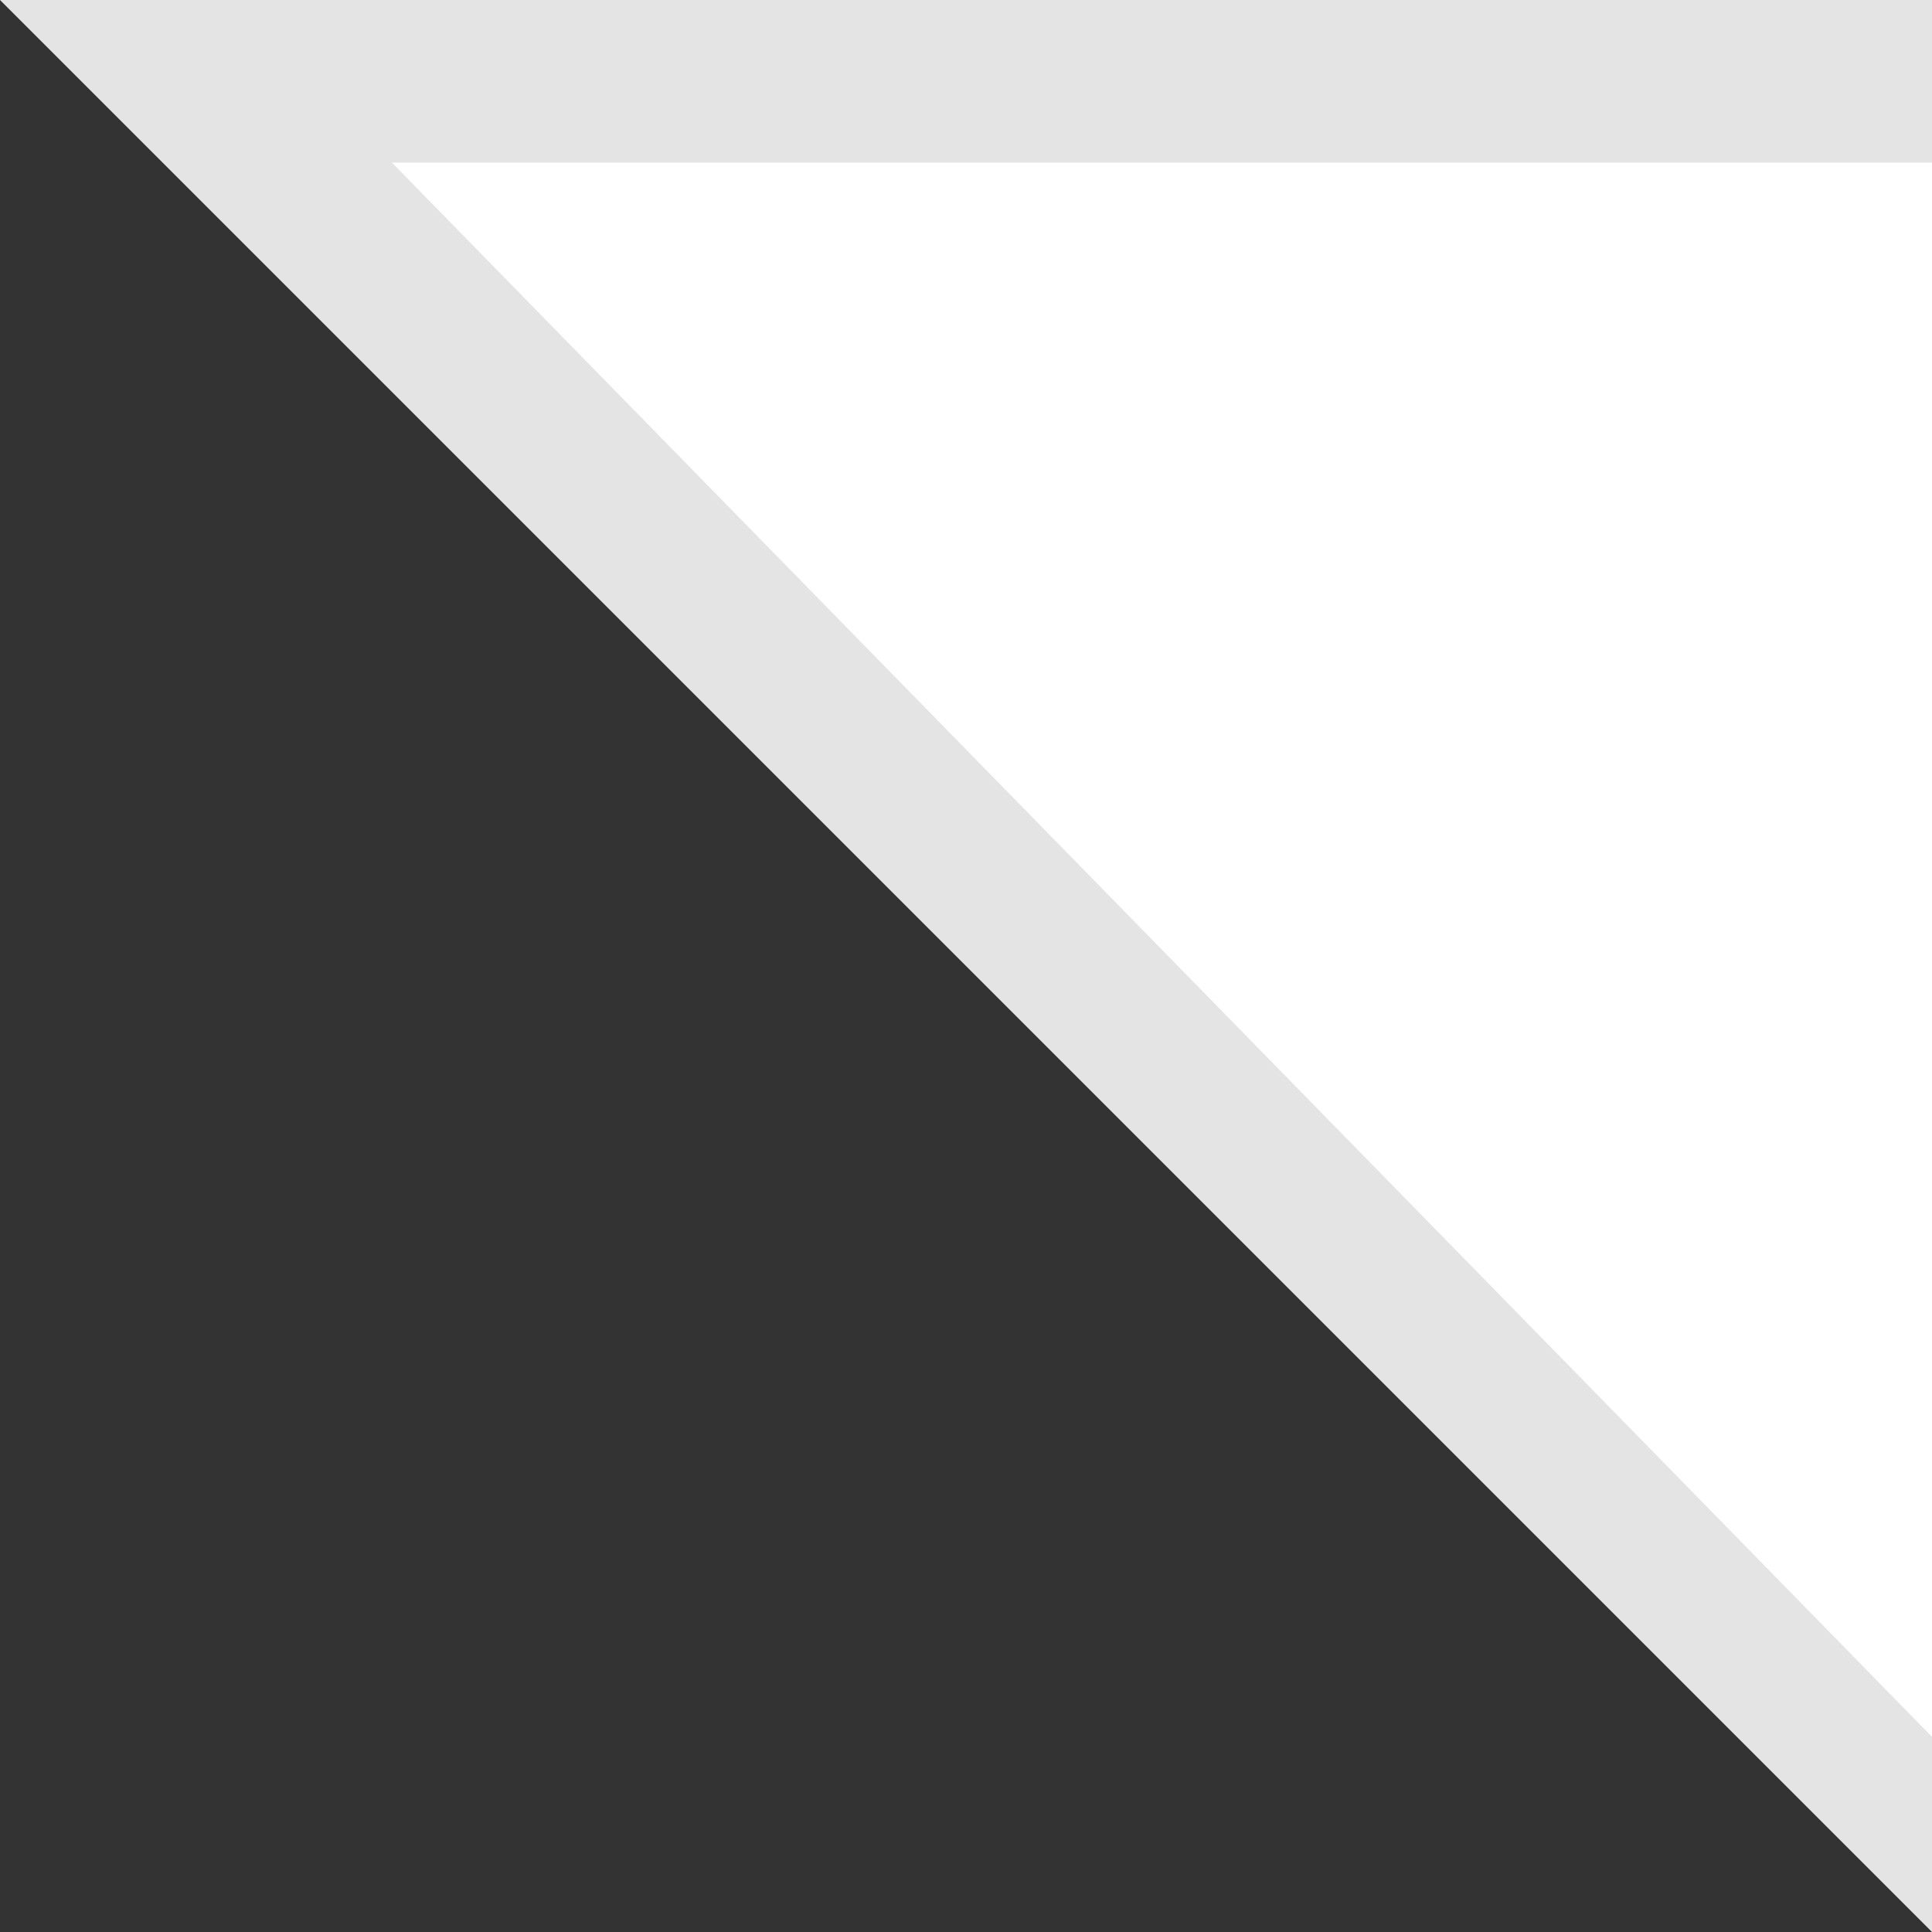 <?xml version="1.0" encoding="utf-8"?>
<!-- Generator: Adobe Illustrator 25.3.1, SVG Export Plug-In . SVG Version: 6.00 Build 0)  -->
<svg version="1.1" id="레이어_1" xmlns="http://www.w3.org/2000/svg" xmlns:xlink="http://www.w3.org/1999/xlink" x="0px"
	 y="0px" viewBox="0 0 11.88 11.88" style="enable-background:new 0 0 11.88 11.88;" xml:space="preserve">
<rect x="0" y="0" width="11.88" height="11.88" fill="#333333" stroke="none"/>
<style type="text/css">
	.st0{fill:#FFFFFF;}
	.st1{fill:#E4E4E4;}
</style>
<g>
	<polygon class="st0" points="11.88,11.18 11.88,0.5 1.21,0.5 	"/>
	<path class="st1" d="M11.88,11.88L0,0h11.88V11.88z M2.41,1l9.47,9.68V1H2.41z"/>
</g>
</svg>
